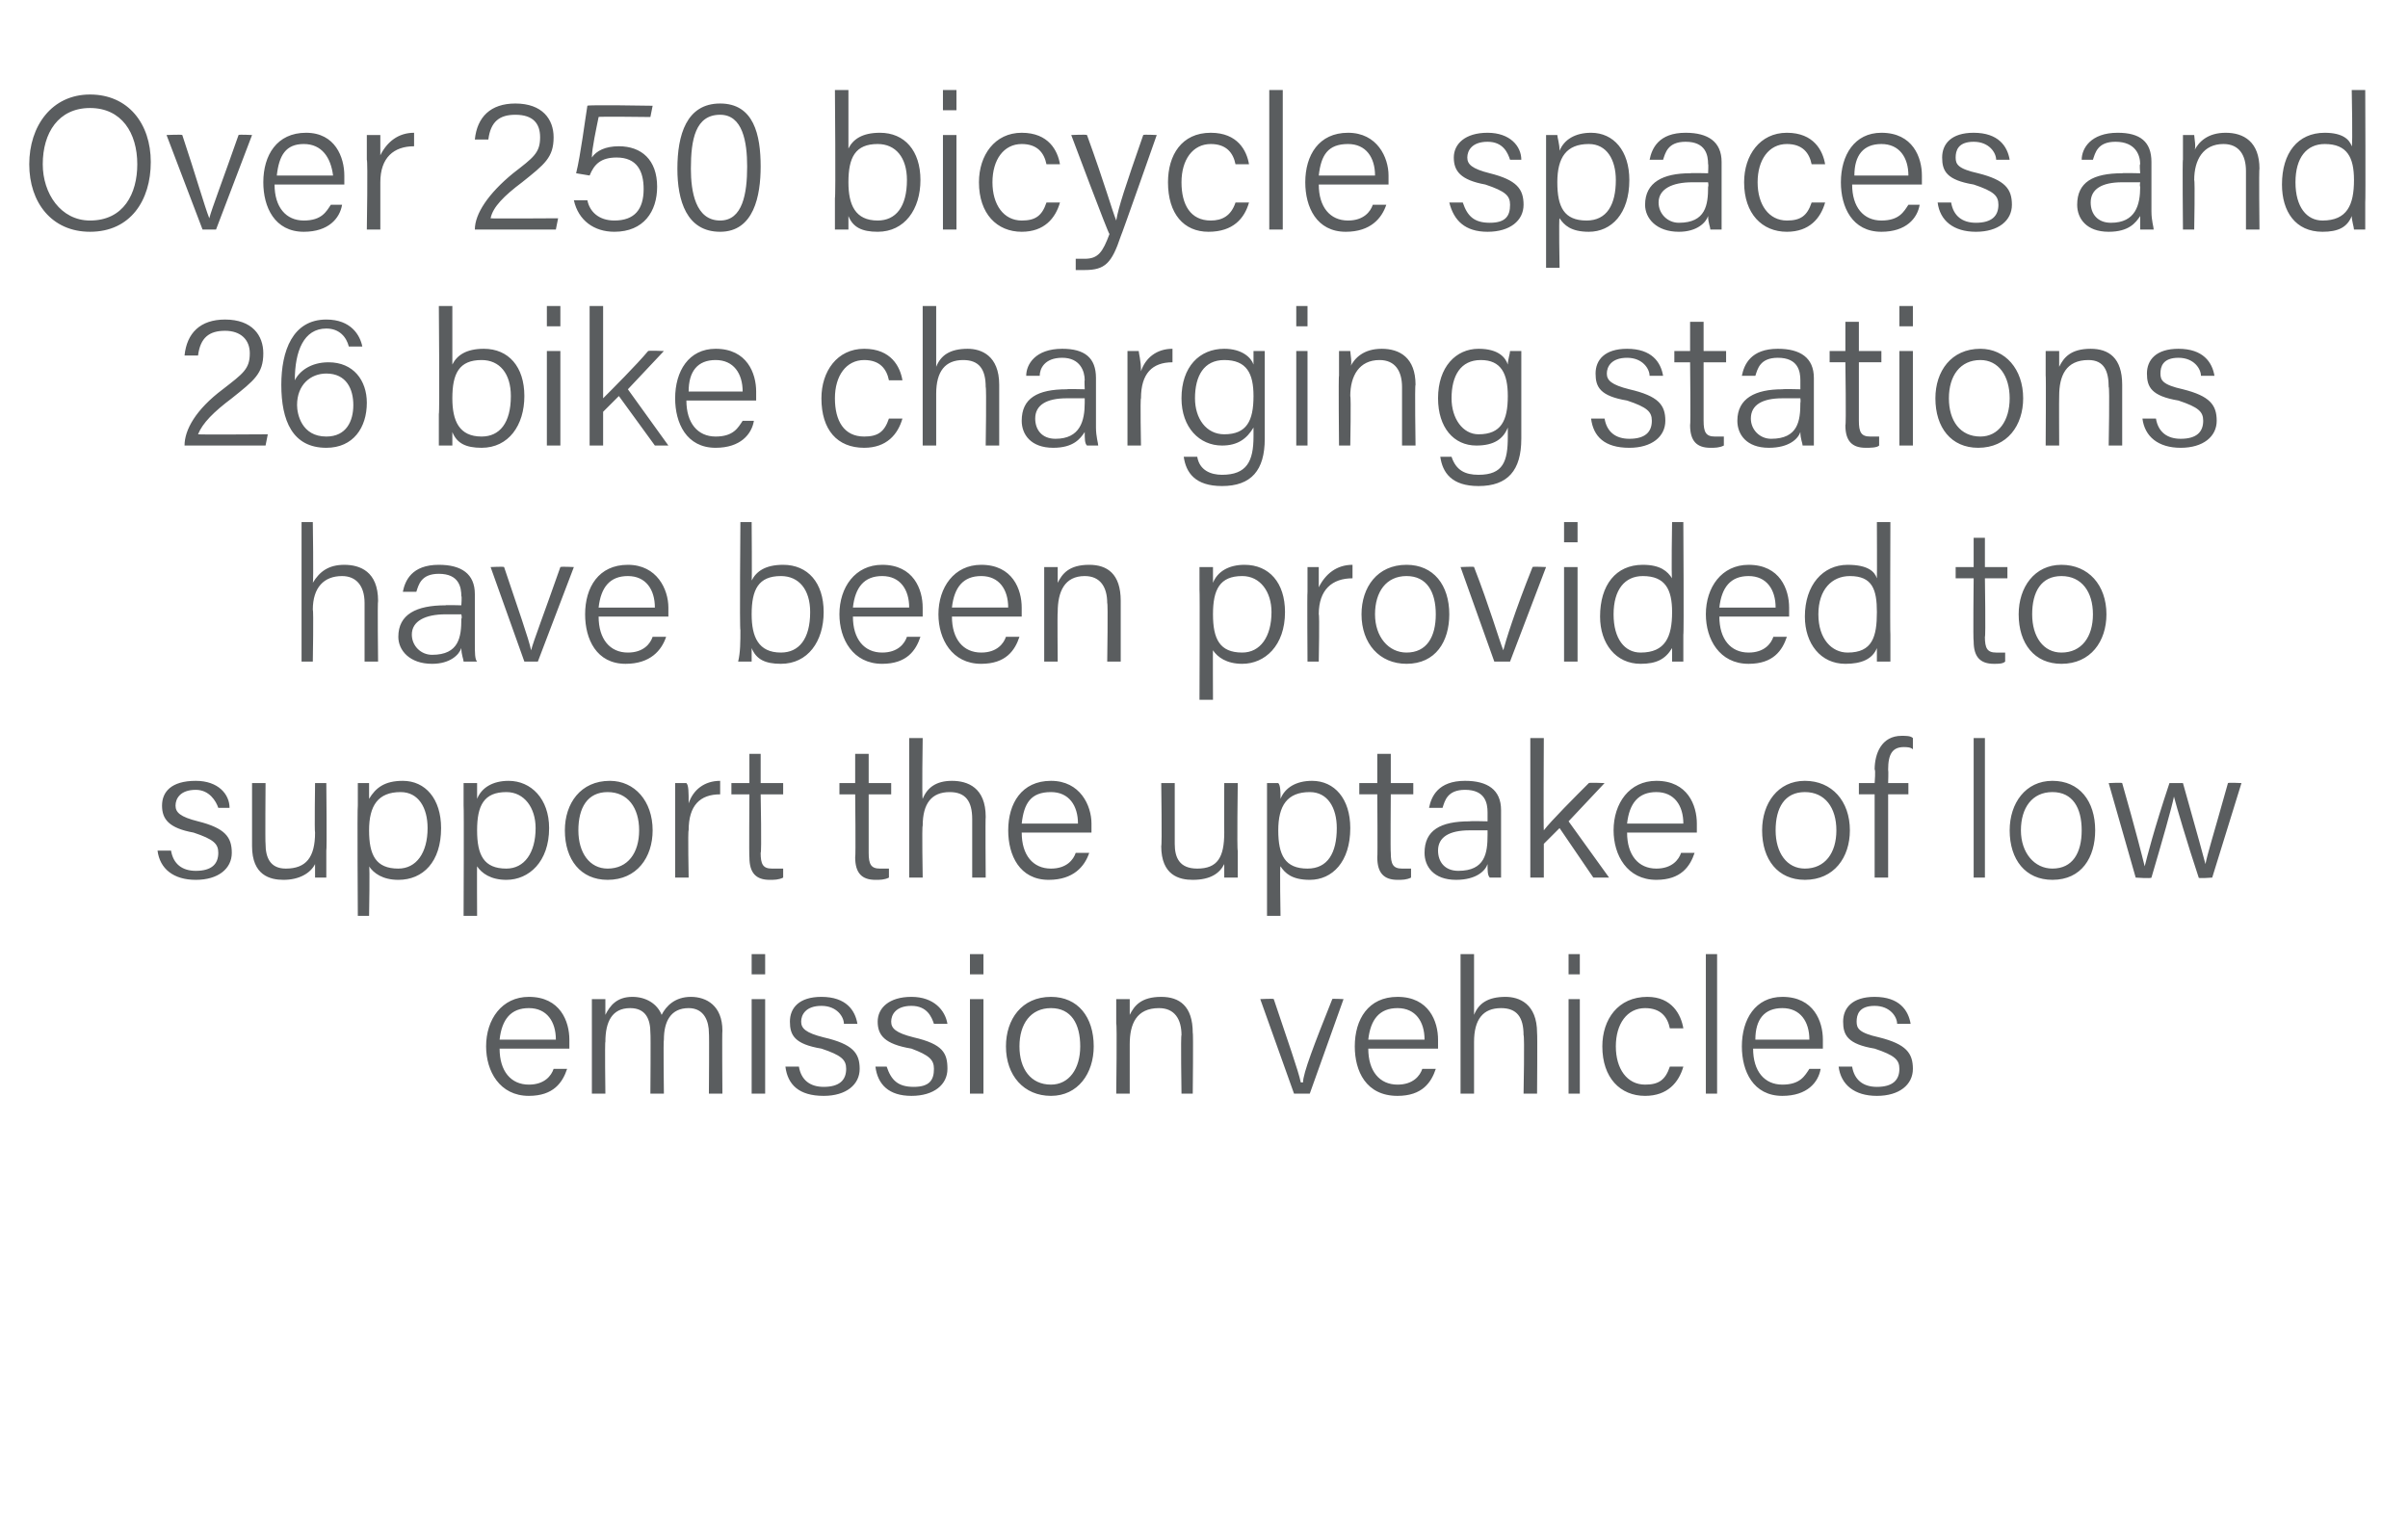 <?xml version="1.0" standalone="no"?><!DOCTYPE svg PUBLIC "-//W3C//DTD SVG 1.1//EN" "http://www.w3.org/Graphics/SVG/1.1/DTD/svg11.dtd"><svg xmlns="http://www.w3.org/2000/svg" version="1.1" width="107px" height="67.3px" viewBox="0 -4 107 67.3" style="top:-4px"><desc>Over 250 bicycle spaces and 26 bike charging stations have been provided to support the uptake of low emission vehicles</desc><defs/><g id="Polygon9180"><path d="m22.2 42.6c0 1 .5 1.6 1.3 1.6c.7 0 1-.4 1.1-.7h.6c-.2.6-.6 1.2-1.7 1.2c-1.3 0-1.9-1.1-1.9-2.2c0-1.2.7-2.2 1.9-2.2c1.4 0 1.8 1.1 1.8 1.9v.4h-3.1zm2.5-.4c0-.8-.4-1.4-1.2-1.4c-.8 0-1.2.5-1.3 1.4h2.5zm1.6-.7v-1.1h.6v.7c.2-.4.5-.8 1.2-.8c.6 0 1.1.3 1.3.8c.2-.4.6-.8 1.3-.8c.7 0 1.4.4 1.4 1.5c-.02.03 0 2.8 0 2.8h-.6s.02-2.7 0-2.7c0-.5-.2-1.1-.9-1.1c-.8 0-1.1.6-1.1 1.4c-.03-.01 0 2.4 0 2.4h-.6s.02-2.68 0-2.7c0-.6-.2-1.1-.9-1.1c-.8 0-1.1.6-1.1 1.5c-.03-.02 0 2.3 0 2.3h-.6v-3.1zm7.1-1.1h.6v4.2h-.6v-4.2zm0-1.1v-.9h.6v.9h-.6zm2.1 4.1c.1.6.5.9 1.1.9c.7 0 1-.3 1-.8c0-.4-.2-.6-1.1-.9c-1.2-.2-1.4-.6-1.4-1.2c0-.6.4-1.1 1.4-1.1c1.1 0 1.5.6 1.6 1.2h-.6c0-.3-.3-.8-1-.8c-.7 0-.9.4-.9.7c0 .3.2.5 1 .7c1.3.3 1.6.7 1.6 1.4c0 .7-.6 1.2-1.6 1.2c-1.1 0-1.6-.5-1.7-1.3h.6zm3.9 0c.2.6.5.9 1.2.9c.7 0 .9-.3.9-.8c0-.4-.2-.6-1-.9c-1.2-.2-1.5-.6-1.5-1.2c0-.6.5-1.1 1.5-1.1c1 0 1.5.6 1.6 1.2h-.6c-.1-.3-.3-.8-1-.8c-.7 0-.9.4-.9.7c0 .3.2.5 1 .7c1.3.3 1.5.7 1.5 1.4c0 .7-.6 1.2-1.6 1.2c-1 0-1.5-.5-1.6-1.3h.5zm3.7-3h.6v4.2h-.6v-4.2zm0-1.1v-.9h.6v.9h-.6zm5.5 3.2c0 1.2-.7 2.2-1.9 2.2c-1.2 0-2-.9-2-2.2c0-1.2.7-2.2 2-2.2c1.2 0 1.9.9 1.9 2.2zm-3.3 0c0 1 .5 1.7 1.4 1.7c.8 0 1.3-.7 1.3-1.7c0-1-.4-1.7-1.3-1.7c-.9 0-1.4.7-1.4 1.7zm4.3-1v-1.1h.6v.7c.2-.4.5-.8 1.4-.8c.8 0 1.4.4 1.4 1.6c.03-.02 0 2.7 0 2.7h-.5s-.04-2.64 0-2.6c0-.7-.3-1.2-1-1.2c-1 0-1.3.7-1.3 1.6v2.2h-.6s.04-3.15 0-3.1zm7-1.1c.6 1.8 1.1 3.2 1.2 3.7h.1c0-.4.5-1.7 1.3-3.7c-.04-.03.5 0 .5 0l-1.5 4.2h-.7L56 40.4s.6-.03.6 0zm4.2 2.2c0 1 .5 1.6 1.3 1.6c.7 0 1-.4 1.1-.7h.6c-.2.6-.6 1.2-1.7 1.2c-1.4 0-1.9-1.1-1.9-2.2c0-1.2.6-2.2 1.9-2.2c1.4 0 1.8 1.1 1.8 1.9v.4h-3.1zm2.5-.4c0-.8-.4-1.4-1.2-1.4c-.8 0-1.2.5-1.3 1.4h2.5zm2.2-3.8v2.7c.2-.5.6-.8 1.4-.8c.6 0 1.4.3 1.4 1.6c.02.02 0 2.7 0 2.7h-.6s.05-2.57 0-2.6c0-.8-.3-1.2-1-1.2c-.8 0-1.2.5-1.2 1.5v2.3h-.6v-6.2h.6zm4.2 2h.5v4.2h-.5v-4.2zm0-1.1v-.9h.5v.9h-.5zm5.1 4.1c-.2.7-.7 1.3-1.7 1.3c-1.1 0-1.9-.8-1.9-2.2c0-1.2.7-2.2 2-2.2c1.1 0 1.5.8 1.6 1.4h-.6c-.1-.5-.4-.9-1.1-.9c-.8 0-1.3.7-1.3 1.7c0 1 .5 1.7 1.3 1.7c.6 0 .9-.2 1.1-.8h.6zm1 1.2v-6.2h.5v6.2h-.5zm2.1-2c0 1 .5 1.6 1.3 1.6c.8 0 1-.4 1.2-.7h.5c-.1.6-.6 1.2-1.7 1.2c-1.3 0-1.8-1.1-1.8-2.2c0-1.2.6-2.2 1.8-2.2c1.4 0 1.8 1.1 1.8 1.9v.4h-3.1zm2.5-.4c0-.8-.4-1.4-1.2-1.4c-.8 0-1.2.5-1.2 1.4h2.4zm1.9 1.2c.1.6.5.9 1.1.9c.7 0 1-.3 1-.8c0-.4-.2-.6-1.1-.9c-1.2-.2-1.4-.6-1.4-1.2c0-.6.4-1.1 1.4-1.1c1.1 0 1.5.6 1.6 1.2h-.6c0-.3-.3-.8-1-.8c-.7 0-.8.4-.8.7c0 .3.1.5 1 .7c1.2.3 1.5.7 1.5 1.4c0 .7-.6 1.2-1.6 1.2c-1 0-1.6-.5-1.7-1.3h.6z" stroke="none" fill="#5a5d5f"/></g><g id="Polygon9179"><path d="m7.6 33.8c.1.6.5.9 1.1.9c.7 0 1-.3 1-.8c0-.4-.2-.6-1.1-.9c-1.1-.2-1.4-.6-1.4-1.2c0-.6.4-1.1 1.5-1.1c1 0 1.5.6 1.5 1.2h-.5c-.1-.3-.4-.8-1-.8c-.7 0-.9.4-.9.7c0 .3.2.5 1 .7c1.2.3 1.5.7 1.5 1.4c0 .7-.6 1.2-1.6 1.2c-1 0-1.6-.5-1.7-1.3h.6zm6.9 0v1.2h-.5v-.6c-.2.4-.7.7-1.4.7c-.6 0-1.4-.2-1.4-1.5v-2.8h.6s-.02 2.67 0 2.7c0 .6.2 1.1.9 1.1c.9 0 1.3-.5 1.3-1.6c-.03-.02 0-2.2 0-2.2h.5s.03 3 0 3zm1.4 2.9s-.03-4.88 0-4.9v-1h.5v.7c.3-.5.7-.8 1.5-.8c1 0 1.7.8 1.7 2.1c0 1.5-.8 2.3-1.9 2.3c-.7 0-1.1-.3-1.3-.6c.04-.04 0 2.2 0 2.2h-.5zm1.9-5.5c-1 0-1.4.6-1.4 1.7c0 1.1.3 1.7 1.3 1.7c.8 0 1.3-.7 1.3-1.8c0-.9-.4-1.6-1.2-1.6zm2.8 5.5s.02-4.88 0-4.9v-1h.6v.7c.2-.5.7-.8 1.4-.8c1 0 1.8.8 1.8 2.1c0 1.5-.9 2.3-1.9 2.3c-.7 0-1.1-.3-1.3-.6c-.01-.04 0 2.2 0 2.2h-.6zm1.9-5.5c-1 0-1.3.6-1.3 1.7c0 1.1.3 1.7 1.3 1.7c.8 0 1.3-.7 1.3-1.8c0-.9-.5-1.6-1.3-1.6zm6.5 1.7c0 1.2-.7 2.2-2 2.2c-1.2 0-1.9-.9-1.9-2.2c0-1.2.7-2.2 2-2.2c1.1 0 1.9.9 1.9 2.2zm-3.3 0c0 1 .5 1.7 1.3 1.7c.9 0 1.4-.7 1.4-1.7c0-1-.5-1.7-1.4-1.7c-.9 0-1.3.7-1.3 1.7zm4.3-1v-1.1h.5c.1.1.1.4.1.9c.2-.6.7-1 1.4-1v.6c-.9 0-1.4.5-1.4 1.6c-.04-.01 0 2.1 0 2.1h-.6v-3.1zm2.5-1.1h.8v-1.3h.5v1.3h1v.5h-1s.05 2.62 0 2.6c0 .5.1.7.5.7h.5v.4c-.2.1-.4.1-.6.1c-.6 0-.9-.3-.9-1c-.02 0 0-2.8 0-2.8h-.8v-.5zm4.8 0h.7v-1.3h.6v1.3h1v.5h-1v2.6c0 .5.1.7.5.7h.4v.4c-.2.1-.4.1-.6.1c-.6 0-.9-.3-.9-1c.03 0 0-2.8 0-2.8h-.7v-.5zm3.7-2s-.04 2.65 0 2.7c.2-.5.6-.8 1.3-.8c.7 0 1.5.3 1.5 1.6c-.02.02 0 2.7 0 2.7h-.6v-2.6c0-.8-.3-1.2-1-1.2c-.8 0-1.2.5-1.2 1.5c-.04-.02 0 2.3 0 2.3h-.6v-6.2h.6zm4.4 4.2c0 1 .5 1.6 1.3 1.6c.7 0 1-.4 1.1-.7h.6c-.2.6-.7 1.2-1.8 1.2c-1.3 0-1.8-1.1-1.8-2.2c0-1.2.6-2.2 1.9-2.2c1.3 0 1.8 1.1 1.8 1.9v.4h-3.1zm2.5-.4c0-.8-.4-1.4-1.2-1.4c-.9 0-1.2.5-1.3 1.4h2.5zm7.1 1.2v1.2h-.6v-.6c-.2.4-.6.7-1.4.7c-.6 0-1.4-.2-1.4-1.5c.04-.01 0-2.8 0-2.8h.6v2.7c0 .6.2 1.1 1 1.1c.9 0 1.2-.5 1.2-1.6c-.01-.02 0-2.2 0-2.2h.6s-.04 3 0 3zm1.3 2.9v-5.9h.5c.1.1.1.4.1.7c.2-.5.7-.8 1.4-.8c1 0 1.7.8 1.7 2.1c0 1.5-.8 2.3-1.8 2.3c-.8 0-1.1-.3-1.3-.6c-.04-.04 0 2.2 0 2.2h-.6zm1.9-5.5c-1 0-1.4.6-1.4 1.7c0 1.1.3 1.7 1.3 1.7c.9 0 1.3-.7 1.3-1.8c0-.9-.4-1.6-1.2-1.6zm2.2-.4h.8v-1.3h.6v1.3h1v.5h-1s-.02 2.62 0 2.6c0 .5.1.7.5.7h.4v.4c-.2.1-.4.1-.6.1c-.6 0-.9-.3-.9-1c.02 0 0-2.8 0-2.8h-.8v-.5zm6.3 3.4v.8h-.5c-.1-.1-.1-.3-.1-.6c-.1.3-.5.7-1.4.7c-1 0-1.4-.6-1.4-1.2c0-1 .7-1.4 2-1.4c.02-.02.8 0 .8 0v-.4c0-.4-.1-1-1-1c-.8 0-.9.5-1 .8h-.6c.1-.5.4-1.2 1.6-1.2c1 0 1.6.4 1.6 1.3v2.2zm-.6-1.3h-.8c-.9 0-1.4.3-1.4.9c0 .5.3.9.9.9c1.2 0 1.3-.8 1.3-1.6v-.2zm2.5 0c.3-.4 1.4-1.5 2-2.1c.01-.03.7 0 .7 0l-1.6 1.7l1.8 2.5h-.7l-1.5-2.2l-.7.7v1.5h-.6v-6.2h.6s-.02 4.11 0 4.1zm3.7.1c0 1 .5 1.6 1.3 1.6c.7 0 1-.4 1.1-.7h.6c-.2.6-.6 1.2-1.7 1.2c-1.3 0-1.9-1.1-1.9-2.2c0-1.2.7-2.2 1.9-2.2c1.4 0 1.8 1.1 1.8 1.9v.4h-3.1zm2.5-.4c0-.8-.4-1.4-1.2-1.4c-.8 0-1.2.5-1.3 1.4h2.5zm7.4.3c0 1.2-.7 2.2-2 2.2c-1.2 0-1.9-.9-1.9-2.2c0-1.2.7-2.2 1.9-2.2c1.2 0 2 .9 2 2.2zm-3.3 0c0 1 .5 1.7 1.3 1.7c.9 0 1.4-.7 1.4-1.7c0-1-.5-1.7-1.4-1.7c-.9 0-1.3.7-1.3 1.7zm4.4 2.1v-3.7h-.7v-.5h.7s.05-.6 0-.6c0-.7.3-1.5 1.2-1.5c.2 0 .4 0 .5.1v.5c-.1-.1-.3-.1-.4-.1c-.5 0-.7.3-.7 1c.02.04 0 .6 0 .6h.9v.5h-.9v3.7h-.6zm4.4 0v-6.2h.5v6.2h-.5zm5.4-2.1c0 1.2-.6 2.2-1.9 2.2c-1.2 0-1.9-.9-1.9-2.2c0-1.2.7-2.2 1.9-2.2c1.2 0 1.9.9 1.9 2.2zm-3.3 0c0 1 .6 1.7 1.4 1.7c.9 0 1.3-.7 1.3-1.7c0-1-.4-1.7-1.3-1.7c-.9 0-1.4.7-1.4 1.7zm4.5-2.1c.6 2.1.9 3.3 1 3.7c.1-.4.4-1.6 1.1-3.7h.6c.7 2.5.9 3.2 1 3.6c.1-.5.3-1.1 1-3.6c.02-.03.6 0 .6 0L98.3 35s-.65.05-.6 0c-.5-1.5-1-3.2-1.1-3.6c-.1.5-.5 1.9-1 3.6c-.01.05-.7 0-.7 0l-1.2-4.2s.59-.03.6 0z" stroke="none" fill="#5a5d5f"/></g><g id="Polygon9178"><path d="m13.9 19.2s.04 2.65 0 2.7c.3-.5.7-.8 1.4-.8c.7 0 1.5.3 1.5 1.6c-.03.02 0 2.7 0 2.7h-.6v-2.6c0-.8-.4-1.2-1-1.2c-.8 0-1.3.5-1.3 1.5c.04-.02 0 2.3 0 2.3h-.5v-6.2h.5zm7.2 5.4c0 .4 0 .7.1.8h-.6c0-.1-.1-.3-.1-.6c-.1.3-.5.7-1.3.7c-1 0-1.5-.6-1.5-1.2c0-1 .8-1.4 2.1-1.4c-.04-.02.7 0 .7 0c0 0 .03-.43 0-.4c0-.4-.1-1-1-1c-.8 0-.9.5-1 .8h-.6c.1-.5.4-1.2 1.6-1.2c1 0 1.6.4 1.6 1.3v2.2zm-.6-1.3h-.7c-.9 0-1.5.3-1.5.9c0 .5.4.9.9.9c1.2 0 1.3-.8 1.3-1.6c.04-.04 0-.2 0-.2zm1.9-2.1c.6 1.8 1.1 3.2 1.2 3.7c.1-.4.6-1.7 1.3-3.7c.04-.03.6 0 .6 0l-1.6 4.2h-.6l-1.5-4.2s.58-.03.6 0zm4.2 2.2c0 1 .5 1.6 1.3 1.6c.7 0 1-.4 1.1-.7h.6c-.2.6-.7 1.2-1.8 1.2c-1.3 0-1.8-1.1-1.8-2.2c0-1.2.6-2.2 1.9-2.2c1.3 0 1.8 1.1 1.8 1.9v.4h-3.1zm2.5-.4c0-.8-.4-1.4-1.2-1.4c-.8 0-1.2.5-1.3 1.4h2.5zm3.8-3.8h.5s.02 2.64 0 2.6c.2-.4.6-.7 1.4-.7c1.1 0 1.8.8 1.8 2.1c0 1.3-.7 2.3-1.9 2.3c-.7 0-1.1-.2-1.3-.7v.6h-.6c.1-.4.1-.9.1-1.4c-.04-.01 0-4.8 0-4.8zm1.8 2.4c-1 0-1.3.6-1.3 1.7c0 1 .3 1.7 1.3 1.7c.8 0 1.3-.6 1.3-1.8c0-1-.5-1.6-1.3-1.6zm3.2 1.8c0 1 .5 1.6 1.3 1.6c.7 0 1-.4 1.1-.7h.6c-.2.6-.6 1.2-1.7 1.2c-1.3 0-1.9-1.1-1.9-2.2c0-1.2.7-2.2 1.9-2.2c1.4 0 1.8 1.1 1.8 1.9v.4h-3.1zm2.5-.4c0-.8-.4-1.4-1.2-1.4c-.8 0-1.2.5-1.3 1.4h2.5zm1.9.4c0 1 .5 1.6 1.3 1.6c.7 0 1-.4 1.1-.7h.6c-.2.6-.6 1.2-1.7 1.2c-1.3 0-1.9-1.1-1.9-2.2c0-1.2.7-2.2 1.9-2.2c1.4 0 1.8 1.1 1.8 1.9v.4h-3.1zm2.5-.4c0-.8-.4-1.4-1.2-1.4c-.8 0-1.2.5-1.3 1.4h2.5zm1.6-.7v-1.1h.6v.7c.2-.4.5-.8 1.4-.8c.8 0 1.4.4 1.4 1.6v2.7h-.6s.04-2.64 0-2.6c0-.7-.3-1.2-1-1.2c-.9 0-1.2.7-1.2 1.6c-.02.03 0 2.2 0 2.2h-.6v-3.1zm6.9 4.8s.02-4.88 0-4.9v-1h.6v.7c.2-.5.7-.8 1.4-.8c1.1 0 1.8.8 1.8 2.1c0 1.5-.9 2.3-1.9 2.3c-.7 0-1.1-.3-1.3-.6c-.01-.04 0 2.2 0 2.2h-.6zm1.9-5.5c-1 0-1.3.6-1.3 1.7c0 1.1.3 1.7 1.3 1.7c.8 0 1.3-.7 1.3-1.8c0-.9-.5-1.6-1.3-1.6zm2.9.7v-1.1h.5v.9c.3-.6.8-1 1.5-1v.6c-.9 0-1.5.5-1.5 1.6c.04-.01 0 2.1 0 2.1h-.5s-.02-3.06 0-3.1zm6.3 1c0 1.2-.6 2.2-1.9 2.2c-1.2 0-2-.9-2-2.2c0-1.2.7-2.2 2-2.2c1.2 0 1.9.9 1.9 2.2zm-3.3 0c0 1 .6 1.7 1.4 1.7c.9 0 1.3-.7 1.3-1.7c0-1-.4-1.7-1.3-1.7c-.9 0-1.4.7-1.4 1.7zm4.4-2.1c.7 1.8 1.1 3.2 1.3 3.7c.1-.4.5-1.7 1.3-3.7c0-.03.6 0 .6 0l-1.6 4.2h-.7l-1.5-4.2s.64-.03.6 0zm4 0h.6v4.2h-.6v-4.2zm0-1.1v-.9h.6v.9h-.6zm5.3-.9s.03 5.02 0 5v1.2h-.5v-.6c-.3.5-.7.7-1.4.7c-1.1 0-1.8-.9-1.8-2.1c0-1.4.7-2.3 1.9-2.3c.8 0 1.1.3 1.3.6c-.04-.04 0-2.5 0-2.5h.5zM72.9 25c1.1 0 1.4-.7 1.4-1.8c0-1-.3-1.6-1.3-1.6c-.8 0-1.3.6-1.3 1.7c0 1.1.5 1.7 1.2 1.7zm3.5-1.6c0 1 .5 1.6 1.3 1.6c.7 0 1-.4 1.1-.7h.6c-.2.6-.6 1.2-1.7 1.2c-1.3 0-1.9-1.1-1.9-2.2c0-1.2.7-2.2 1.9-2.2c1.4 0 1.8 1.1 1.8 1.9v.4h-3.1zm2.5-.4c0-.8-.4-1.4-1.2-1.4c-.8 0-1.2.5-1.3 1.4h2.5zm5.1-3.8s-.02 5.02 0 5v1.2h-.6v-.6c-.2.5-.7.7-1.4.7c-1.1 0-1.8-.9-1.8-2.1c0-1.4.8-2.3 1.9-2.3c.9 0 1.2.3 1.3.6c.01-.04 0-2.5 0-2.5h.6zM82.1 25c1.1 0 1.3-.7 1.3-1.8c0-1-.2-1.6-1.2-1.6c-.8 0-1.4.6-1.4 1.7c0 1.1.6 1.7 1.3 1.7zm4.8-3.8h.8v-1.3h.5v1.3h1v.5h-1s.04 2.62 0 2.6c0 .5.1.7.5.7h.4v.4c-.1.1-.3.1-.5.1c-.6 0-.9-.3-.9-1c-.03 0 0-2.8 0-2.8h-.8v-.5zm6.7 2.1c0 1.2-.7 2.2-2 2.2c-1.2 0-1.9-.9-1.9-2.2c0-1.2.7-2.2 1.9-2.2c1.2 0 2 .9 2 2.2zm-3.3 0c0 1 .5 1.7 1.3 1.7c.9 0 1.4-.7 1.4-1.7c0-1-.5-1.7-1.4-1.7c-.9 0-1.3.7-1.3 1.7z" stroke="none" fill="#5a5d5f"/></g><g id="Polygon9177"><path d="m8.2 15.8s-.02.01 0 0c0-.7.5-1.6 1.7-2.5c.9-.7 1.2-.9 1.2-1.6c0-.6-.4-1-1.1-1c-.7 0-1.1.3-1.2 1.1h-.6c.1-1 .7-1.6 1.8-1.6c1.2 0 1.7.7 1.7 1.5c0 .9-.4 1.2-1.4 2c-.8.6-1.3 1.1-1.5 1.6c.05.02 3.1 0 3.1 0l-.1.5H8.2zm7.3-4.4c-.1-.4-.4-.8-1-.8c-1 0-1.4 1-1.4 2.3c.2-.4.7-.8 1.5-.8c1.1 0 1.7.8 1.7 1.8c0 1.1-.6 2-1.8 2c-1.5 0-2-1.2-2-2.8c0-1.5.5-2.9 2-2.9c1.1 0 1.5.7 1.6 1.2h-.6zm.2 2.6c0-.7-.3-1.4-1.2-1.4c-.7 0-1.3.5-1.3 1.4c0 .4.2 1.4 1.3 1.4c.9 0 1.2-.7 1.2-1.4zm3.8-4.4h.6v2.6c.2-.4.6-.7 1.4-.7c1.1 0 1.8.8 1.8 2.1c0 1.3-.7 2.3-1.9 2.3c-.7 0-1.1-.2-1.3-.7v.6h-.6v-1.4c.04-.01 0-4.8 0-4.8zm1.9 2.4c-1 0-1.3.6-1.3 1.7c0 1 .3 1.7 1.3 1.7c.8 0 1.3-.6 1.3-1.8c0-1-.5-1.6-1.3-1.6zm2.9-.4h.6v4.2h-.6v-4.2zm0-1.1v-.9h.6v.9h-.6zm2.5 3.2c.4-.4 1.5-1.5 2-2.1c.03-.03.7 0 .7 0l-1.6 1.7l1.8 2.5h-.6l-1.6-2.2l-.7.7v1.5h-.6V9.6h.6v4.1zm3.7.1c0 1 .5 1.6 1.3 1.6c.8 0 1-.4 1.2-.7h.5c-.1.6-.6 1.2-1.7 1.2c-1.3 0-1.8-1.1-1.8-2.2c0-1.2.6-2.2 1.8-2.2c1.4 0 1.8 1.1 1.8 1.9v.4h-3.1zm2.5-.4c0-.8-.4-1.4-1.2-1.4c-.8 0-1.2.5-1.2 1.4h2.4zm7.1 1.2c-.2.7-.7 1.3-1.7 1.3c-1.2 0-1.9-.8-1.9-2.2c0-1.2.7-2.2 1.9-2.2c1.2 0 1.6.8 1.7 1.4h-.6c-.1-.5-.4-.9-1.1-.9c-.8 0-1.3.7-1.3 1.7c0 1 .4 1.7 1.3 1.7c.6 0 .9-.2 1.1-.8h.6zm1.5-5v2.7c.2-.5.6-.8 1.4-.8c.6 0 1.4.3 1.4 1.6v2.7h-.6s.04-2.57 0-2.6c0-.8-.3-1.2-1-1.2c-.8 0-1.2.5-1.2 1.5v2.3h-.6V9.6h.6zm7.1 5.4c0 .4.1.7.1.8h-.5c-.1-.1-.1-.3-.1-.6c-.2.3-.5.7-1.4.7c-1 0-1.4-.6-1.4-1.2c0-1 .7-1.4 2-1.4c0-.02.8 0 .8 0c0 0-.02-.43 0-.4c0-.4-.2-1-1-1c-.8 0-1 .5-1 .8h-.6c0-.5.4-1.2 1.6-1.2c1 0 1.5.4 1.5 1.3v2.2zm-.5-1.3h-.8c-.9 0-1.4.3-1.4.9c0 .5.3.9.9.9c1.1 0 1.3-.8 1.3-1.6v-.2zm1.9-1v-1.1h.5c0 .1.1.4.1.9c.2-.6.7-1 1.4-1v.6c-.9 0-1.4.5-1.4 1.6c-.04-.01 0 2.1 0 2.1h-.6v-3.1zm6.1 2.8c0 1.4-.6 2.1-1.9 2.1c-1.2 0-1.6-.6-1.7-1.3h.6c.1.6.6.8 1.1.8c1.1 0 1.4-.6 1.4-1.7v-.4c-.3.5-.7.8-1.4.8c-1 0-1.8-.8-1.8-2.1c0-1.4.8-2.2 1.9-2.2c.8 0 1.2.4 1.3.7v-.6h.5v3.9zm-1.8-.2c1 0 1.3-.6 1.3-1.7c0-1-.3-1.6-1.3-1.6c-.9 0-1.3.7-1.3 1.7c0 .9.5 1.6 1.3 1.6zm3.2-3.7h.5v4.2h-.5v-4.2zm0-1.1v-.9h.5v.9h-.5zm1.9 2.2v-1.1h.5c0 .1.1.6 0 .7c.2-.4.6-.8 1.4-.8c.8 0 1.5.4 1.5 1.6c-.04-.02 0 2.7 0 2.7h-.6v-2.6c0-.7-.3-1.2-1-1.2c-.9 0-1.3.7-1.3 1.6c.04.03 0 2.2 0 2.2h-.5s-.03-3.15 0-3.1zm8.1 2.8c0 1.4-.6 2.1-1.9 2.1c-1.2 0-1.6-.6-1.7-1.3h.5c.2.6.6.8 1.2.8c1.1 0 1.3-.6 1.3-1.7v-.4c-.2.5-.6.8-1.4.8c-1 0-1.7-.8-1.7-2.1c0-1.4.8-2.2 1.8-2.2c.9 0 1.2.4 1.3.7c0-.2.1-.5.1-.6h.5v3.9zm-1.9-.2c1 0 1.3-.6 1.3-1.7c0-1-.3-1.6-1.2-1.6c-.9 0-1.3.7-1.3 1.7c0 .9.5 1.6 1.2 1.6zm5.6-.7c.1.6.5.9 1.1.9c.7 0 1-.3 1-.8c0-.4-.2-.6-1.1-.9c-1.2-.2-1.4-.6-1.4-1.2c0-.6.4-1.1 1.4-1.1c1.1 0 1.5.6 1.6 1.2h-.6c0-.3-.3-.8-1-.8c-.7 0-.9.4-.9.7c0 .3.2.5 1 .7c1.3.3 1.6.7 1.6 1.4c0 .7-.6 1.2-1.6 1.2c-1.1 0-1.6-.5-1.7-1.3h.6zm3.1-3h.7v-1.3h.6v1.3h1v.5h-1v2.6c0 .5.1.7.5.7h.4v.4c-.2.1-.4.1-.6.1c-.6 0-.9-.3-.9-1c.03 0 0-2.8 0-2.8h-.7v-.5zm6.2 3.4v.8h-.5c0-.1-.1-.3-.1-.6c-.1.3-.5.7-1.4.7c-1 0-1.4-.6-1.4-1.2c0-1 .8-1.4 2-1.4c.04-.02.8 0 .8 0v-.4c0-.4-.1-1-1-1c-.8 0-.9.5-1 .8h-.6c.1-.5.4-1.2 1.6-1.2c1 0 1.6.4 1.6 1.3v2.2zm-.6-1.3h-.8c-.9 0-1.4.3-1.4.9c0 .5.4.9.9.9c1.2 0 1.3-.8 1.3-1.6c.02-.04 0-.2 0-.2zm1.3-2.1h.7v-1.3h.6v1.3h1v.5h-1v2.6c0 .5.1.7.5.7h.4v.4c-.1.1-.4.1-.6.1c-.6 0-.9-.3-.9-1c.04 0 0-2.8 0-2.8h-.7v-.5zm3.1 0h.6v4.2h-.6v-4.2zm0-1.1v-.9h.6v.9h-.6zm5.5 3.2c0 1.2-.7 2.2-2 2.2c-1.2 0-1.9-.9-1.9-2.2c0-1.2.7-2.2 2-2.2c1.1 0 1.9.9 1.9 2.2zm-3.3 0c0 1 .5 1.7 1.4 1.7c.8 0 1.3-.7 1.3-1.7c0-1-.5-1.7-1.3-1.7c-.9 0-1.4.7-1.4 1.7zm4.3-1v-1.1h.6v.7c.2-.4.5-.8 1.4-.8c.8 0 1.4.4 1.4 1.6v2.7h-.6s.05-2.64 0-2.6c0-.7-.2-1.2-.9-1.2c-1 0-1.3.7-1.3 1.6c-.01.03 0 2.2 0 2.2h-.6s.02-3.15 0-3.1zm4.9 1.9c.1.6.5.9 1.1.9c.7 0 1-.3 1-.8c0-.4-.2-.6-1.1-.9c-1.2-.2-1.4-.6-1.4-1.2c0-.6.4-1.1 1.4-1.1c1.1 0 1.5.6 1.6 1.2h-.6c0-.3-.3-.8-1-.8c-.7 0-.8.4-.8.7c0 .3.1.5 1 .7c1.2.3 1.5.7 1.5 1.4c0 .7-.6 1.2-1.6 1.2c-1 0-1.6-.5-1.7-1.3h.6z" stroke="none" fill="#5a5d5f"/></g><g id="Polygon9176"><path d="m6.7 3.2c0 1.7-.9 3.1-2.7 3.1c-1.7 0-2.7-1.3-2.7-3C1.3 1.6 2.3.2 4 .2c1.7 0 2.7 1.3 2.7 3zm-4.8.1c0 1.3.8 2.5 2.1 2.5c1.5 0 2.1-1.2 2.1-2.5C6.1 1.9 5.4.8 4 .8c-1.4 0-2.1 1.1-2.1 2.5zM8.1 2c.6 1.8 1 3.2 1.2 3.7c.1-.4.6-1.7 1.3-3.7c.02-.03.6 0 .6 0L9.6 6.2h-.6L7.4 2s.66-.03.7 0zm4.1 2.2c0 1 .5 1.6 1.3 1.6c.8 0 1-.4 1.2-.7h.5c-.1.6-.6 1.2-1.7 1.2c-1.3 0-1.8-1.1-1.8-2.2c0-1.2.6-2.2 1.9-2.2c1.3 0 1.7 1.1 1.7 1.9v.4h-3.1zm2.6-.4c-.1-.8-.5-1.4-1.3-1.4c-.8 0-1.1.5-1.2 1.4h2.5zm1.5-.7V2h.6v.9c.3-.6.8-1 1.5-1v.6c-.9 0-1.5.5-1.5 1.6v2.1h-.6s.05-3.06 0-3.1zm4.8 3.1s.01.01 0 0c0-.7.6-1.6 1.7-2.5c.9-.7 1.2-.9 1.2-1.6c0-.6-.3-1-1.1-1c-.7 0-1.1.3-1.2 1.1h-.6c.1-1 .7-1.6 1.8-1.6c1.2 0 1.7.7 1.7 1.5c0 .9-.4 1.2-1.4 2c-.8.6-1.3 1.1-1.4 1.6c-.01.02 3 0 3 0l-.1.5h-3.6zm7.8-5s-2.35-.03-2.3 0c-.1.5-.3 1.4-.3 1.8c.2-.3.6-.5 1.2-.5c1 0 1.7.6 1.7 1.8c0 1.1-.6 2-1.9 2c-.9 0-1.6-.5-1.8-1.4h.6c.1.5.5.9 1.2.9c.9 0 1.3-.5 1.3-1.4c0-.8-.3-1.4-1.2-1.4c-.7 0-1 .3-1.2.8l-.6-.1c.2-.8.4-2.4.5-3c-.02-.05 2.9 0 2.9 0l-.1.5zm4.9 2.2c0 1.3-.3 2.9-1.8 2.9c-1.5 0-1.9-1.4-1.9-2.8c0-1.5.4-2.9 1.9-2.9c1.5 0 1.8 1.4 1.8 2.8zm-3.1.1c0 1 .2 2.3 1.3 2.3c1 0 1.2-1.2 1.2-2.4c0-1.1-.2-2.3-1.2-2.3c-1.1 0-1.3 1.1-1.3 2.4zM37.1 0h.6v2.6c.2-.4.6-.7 1.4-.7c1.1 0 1.8.8 1.8 2.1c0 1.3-.7 2.3-1.9 2.3c-.7 0-1.1-.2-1.3-.7v.6h-.6V4.8c.04-.01 0-4.8 0-4.8zM39 2.4c-1 0-1.3.6-1.3 1.7c0 1 .3 1.7 1.3 1.7c.8 0 1.3-.6 1.3-1.8c0-1-.5-1.6-1.3-1.6zm2.9-.4h.6v4.2h-.6V2zm0-1.1v-.9h.6v.9h-.6zM47.1 5c-.2.7-.7 1.3-1.7 1.3c-1.1 0-1.9-.8-1.9-2.2c0-1.2.7-2.2 1.9-2.2c1.2 0 1.6.8 1.7 1.4h-.6c-.1-.5-.4-.9-1.1-.9c-.8 0-1.3.7-1.3 1.7c0 1 .5 1.7 1.3 1.7c.6 0 .9-.2 1.1-.8h.6zm1.2-3c.8 2.2 1.1 3.3 1.3 3.8c.1-.6.4-1.5 1.2-3.8c.02-.03.6 0 .6 0c0 0-1.57 4.47-1.6 4.5c-.4 1.2-.7 1.5-1.6 1.5h-.4v-.5h.4c.6 0 .8-.3 1.1-1.1c-.04.03-1.7-4.4-1.7-4.4c0 0 .66-.03.7 0zm7.2 3c-.2.7-.7 1.3-1.8 1.3c-1.1 0-1.8-.8-1.8-2.2c0-1.2.6-2.2 1.9-2.2c1.2 0 1.6.8 1.7 1.4h-.6c-.1-.5-.4-.9-1.1-.9c-.8 0-1.3.7-1.3 1.7c0 1 .4 1.7 1.3 1.7c.5 0 .9-.2 1.1-.8h.6zm.9 1.2V0h.6v6.2h-.6zm2.2-2c0 1 .5 1.6 1.3 1.6c.7 0 1-.4 1.1-.7h.6c-.2.6-.7 1.2-1.8 1.2c-1.3 0-1.8-1.1-1.8-2.2c0-1.2.6-2.2 1.9-2.2c1.3 0 1.8 1.1 1.8 1.9v.4h-3.1zm2.5-.4c0-.8-.4-1.4-1.2-1.4c-.9 0-1.2.5-1.3 1.4h2.5zM65 5c.2.6.5.9 1.2.9c.7 0 .9-.3.9-.8c0-.4-.2-.6-1.1-.9c-1.1-.2-1.4-.6-1.4-1.2c0-.6.5-1.1 1.5-1.1c1 0 1.5.6 1.5 1.2h-.5c-.1-.3-.3-.8-1-.8c-.7 0-.9.4-.9.7c0 .3.2.5 1 .7c1.2.3 1.5.7 1.5 1.4c0 .7-.6 1.2-1.6 1.2c-1 0-1.5-.5-1.7-1.3h.6zm3.7 2.9V2h.5c0 .1.1.4.1.7c.2-.5.7-.8 1.4-.8c1 0 1.7.8 1.7 2.1c0 1.5-.8 2.3-1.8 2.3c-.8 0-1.1-.3-1.3-.6c-.04-.04 0 2.2 0 2.2h-.6zm1.9-5.5c-1 0-1.4.6-1.4 1.7c0 1.1.3 1.7 1.3 1.7c.9 0 1.3-.7 1.3-1.8c0-.9-.4-1.6-1.2-1.6zm5.9 3v.8h-.5c0-.1-.1-.3-.1-.6c-.1.3-.5.7-1.3.7c-1 0-1.5-.6-1.5-1.2c0-1 .8-1.4 2-1.4c.05-.02.8 0 .8 0c0 0 .02-.43 0-.4c0-.4-.1-1-1-1c-.8 0-.9.5-1 .8h-.6c.1-.5.4-1.2 1.6-1.2c1 0 1.6.4 1.6 1.3v2.2zm-.6-1.3h-.7c-.9 0-1.5.3-1.5.9c0 .5.4.9.9.9c1.2 0 1.3-.8 1.3-1.6c.03-.04 0-.2 0-.2zm5.2.9c-.2.7-.7 1.3-1.7 1.3c-1.1 0-1.9-.8-1.9-2.2c0-1.2.7-2.2 1.9-2.2c1.2 0 1.6.8 1.7 1.4h-.6c-.1-.5-.4-.9-1.1-.9c-.8 0-1.3.7-1.3 1.7c0 1 .5 1.7 1.3 1.7c.6 0 .9-.2 1.1-.8h.6zm1.2-.8c0 1 .5 1.6 1.3 1.6c.8 0 1-.4 1.2-.7h.5c-.1.6-.6 1.2-1.7 1.2c-1.3 0-1.8-1.1-1.8-2.2c0-1.2.6-2.2 1.8-2.2c1.4 0 1.8 1.1 1.8 1.9v.4h-3.1zm2.5-.4c0-.8-.4-1.4-1.2-1.4c-.8 0-1.2.5-1.2 1.4h2.4zM86.7 5c.1.6.5.9 1.1.9c.7 0 1-.3 1-.8c0-.4-.2-.6-1.1-.9c-1.2-.2-1.4-.6-1.4-1.2c0-.6.4-1.1 1.4-1.1c1.1 0 1.5.6 1.6 1.2h-.6c0-.3-.3-.8-1-.8c-.7 0-.8.4-.8.7c0 .3.1.5 1 .7c1.2.3 1.5.7 1.5 1.4c0 .7-.6 1.2-1.6 1.2c-1 0-1.6-.5-1.7-1.3h.6zm8.9.4c0 .4.1.7.1.8h-.6v-.6c-.2.3-.5.7-1.4.7c-1 0-1.4-.6-1.4-1.2c0-1 .7-1.4 2-1.4c-.01-.02.8 0 .8 0c0 0-.04-.43 0-.4c0-.4-.2-1-1.1-1c-.8 0-.9.5-1 .8h-.5c0-.5.4-1.2 1.6-1.2c1 0 1.5.4 1.5 1.3v2.2zm-.5-1.3h-.8c-.9 0-1.4.3-1.4.9c0 .5.3.9.9.9c1.1 0 1.3-.8 1.3-1.6c-.03-.04 0-.2 0-.2zm1.9-1V2h.5c0 .1.1.6 0 .7c.2-.4.6-.8 1.4-.8c.8 0 1.5.4 1.5 1.6c-.03-.02 0 2.7 0 2.7h-.6V3.6c0-.7-.3-1.2-1-1.2c-.9 0-1.3.7-1.3 1.6c.04.03 0 2.2 0 2.2h-.5s-.03-3.15 0-3.1zm8.1-3.1s.02 5.02 0 5v1.2h-.5c0-.1-.1-.4-.1-.6c-.2.5-.6.7-1.3.7c-1.2 0-1.8-.9-1.8-2.1c0-1.4.7-2.3 1.9-2.3c.8 0 1.1.3 1.2.6c.05-.04 0-2.5 0-2.5h.6zm-1.9 5.8c1.1 0 1.4-.7 1.4-1.8c0-1-.3-1.6-1.3-1.6c-.8 0-1.3.6-1.3 1.7c0 1.1.5 1.7 1.2 1.7z" stroke="none" fill="#5a5d5f"/></g></svg>